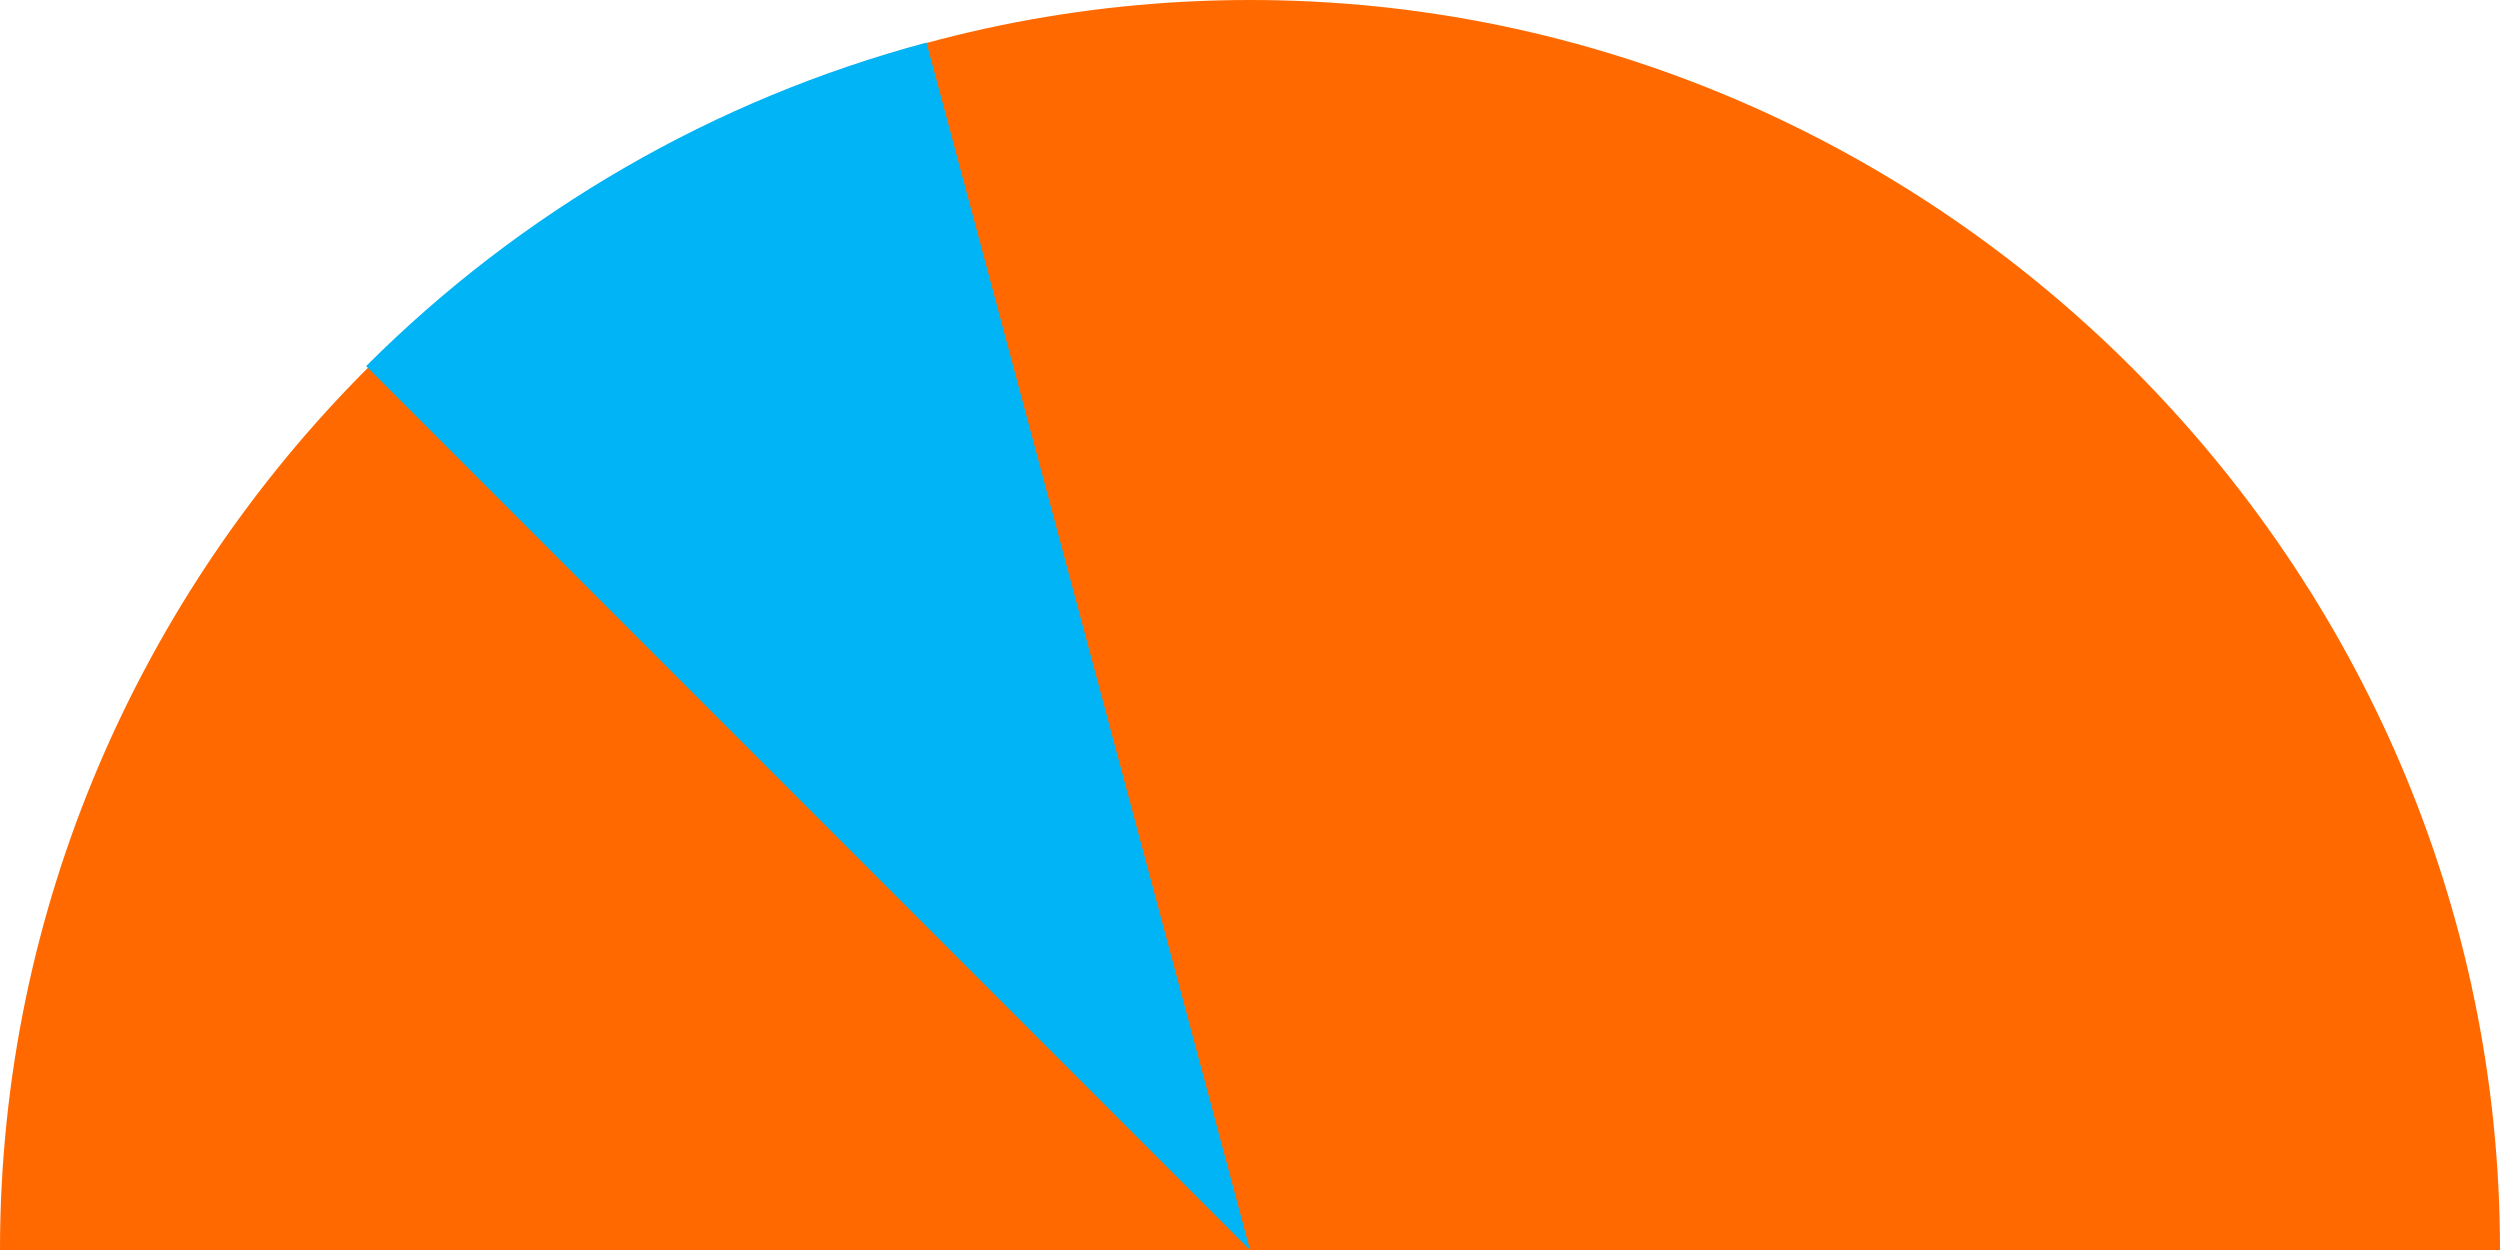 <svg viewBox="0 0 760 380" xmlns="http://www.w3.org/2000/svg" data-name="Camada 2" id="Camada_2">
  <defs>
    <style>
      .cls-1 {
        fill: #ff6900;
      }

      .cls-2 {
        fill: #00b4f5;
      }
    </style>
  </defs>
  <g data-name="Camada 1" id="Camada_1-2">
    <path d="M380,380H0C0,171.54,171.54,0,380,0c208.46,0,380,171.54,380,380h-380Z" class="cls-1"></path>
    <path d="M380,380L111.3,111.3c23.48-23.48,49.94-43.78,78.7-60.39s59.57-29.37,91.65-37.96l98.35,367.05Z" class="cls-2"></path>
  </g>
</svg>